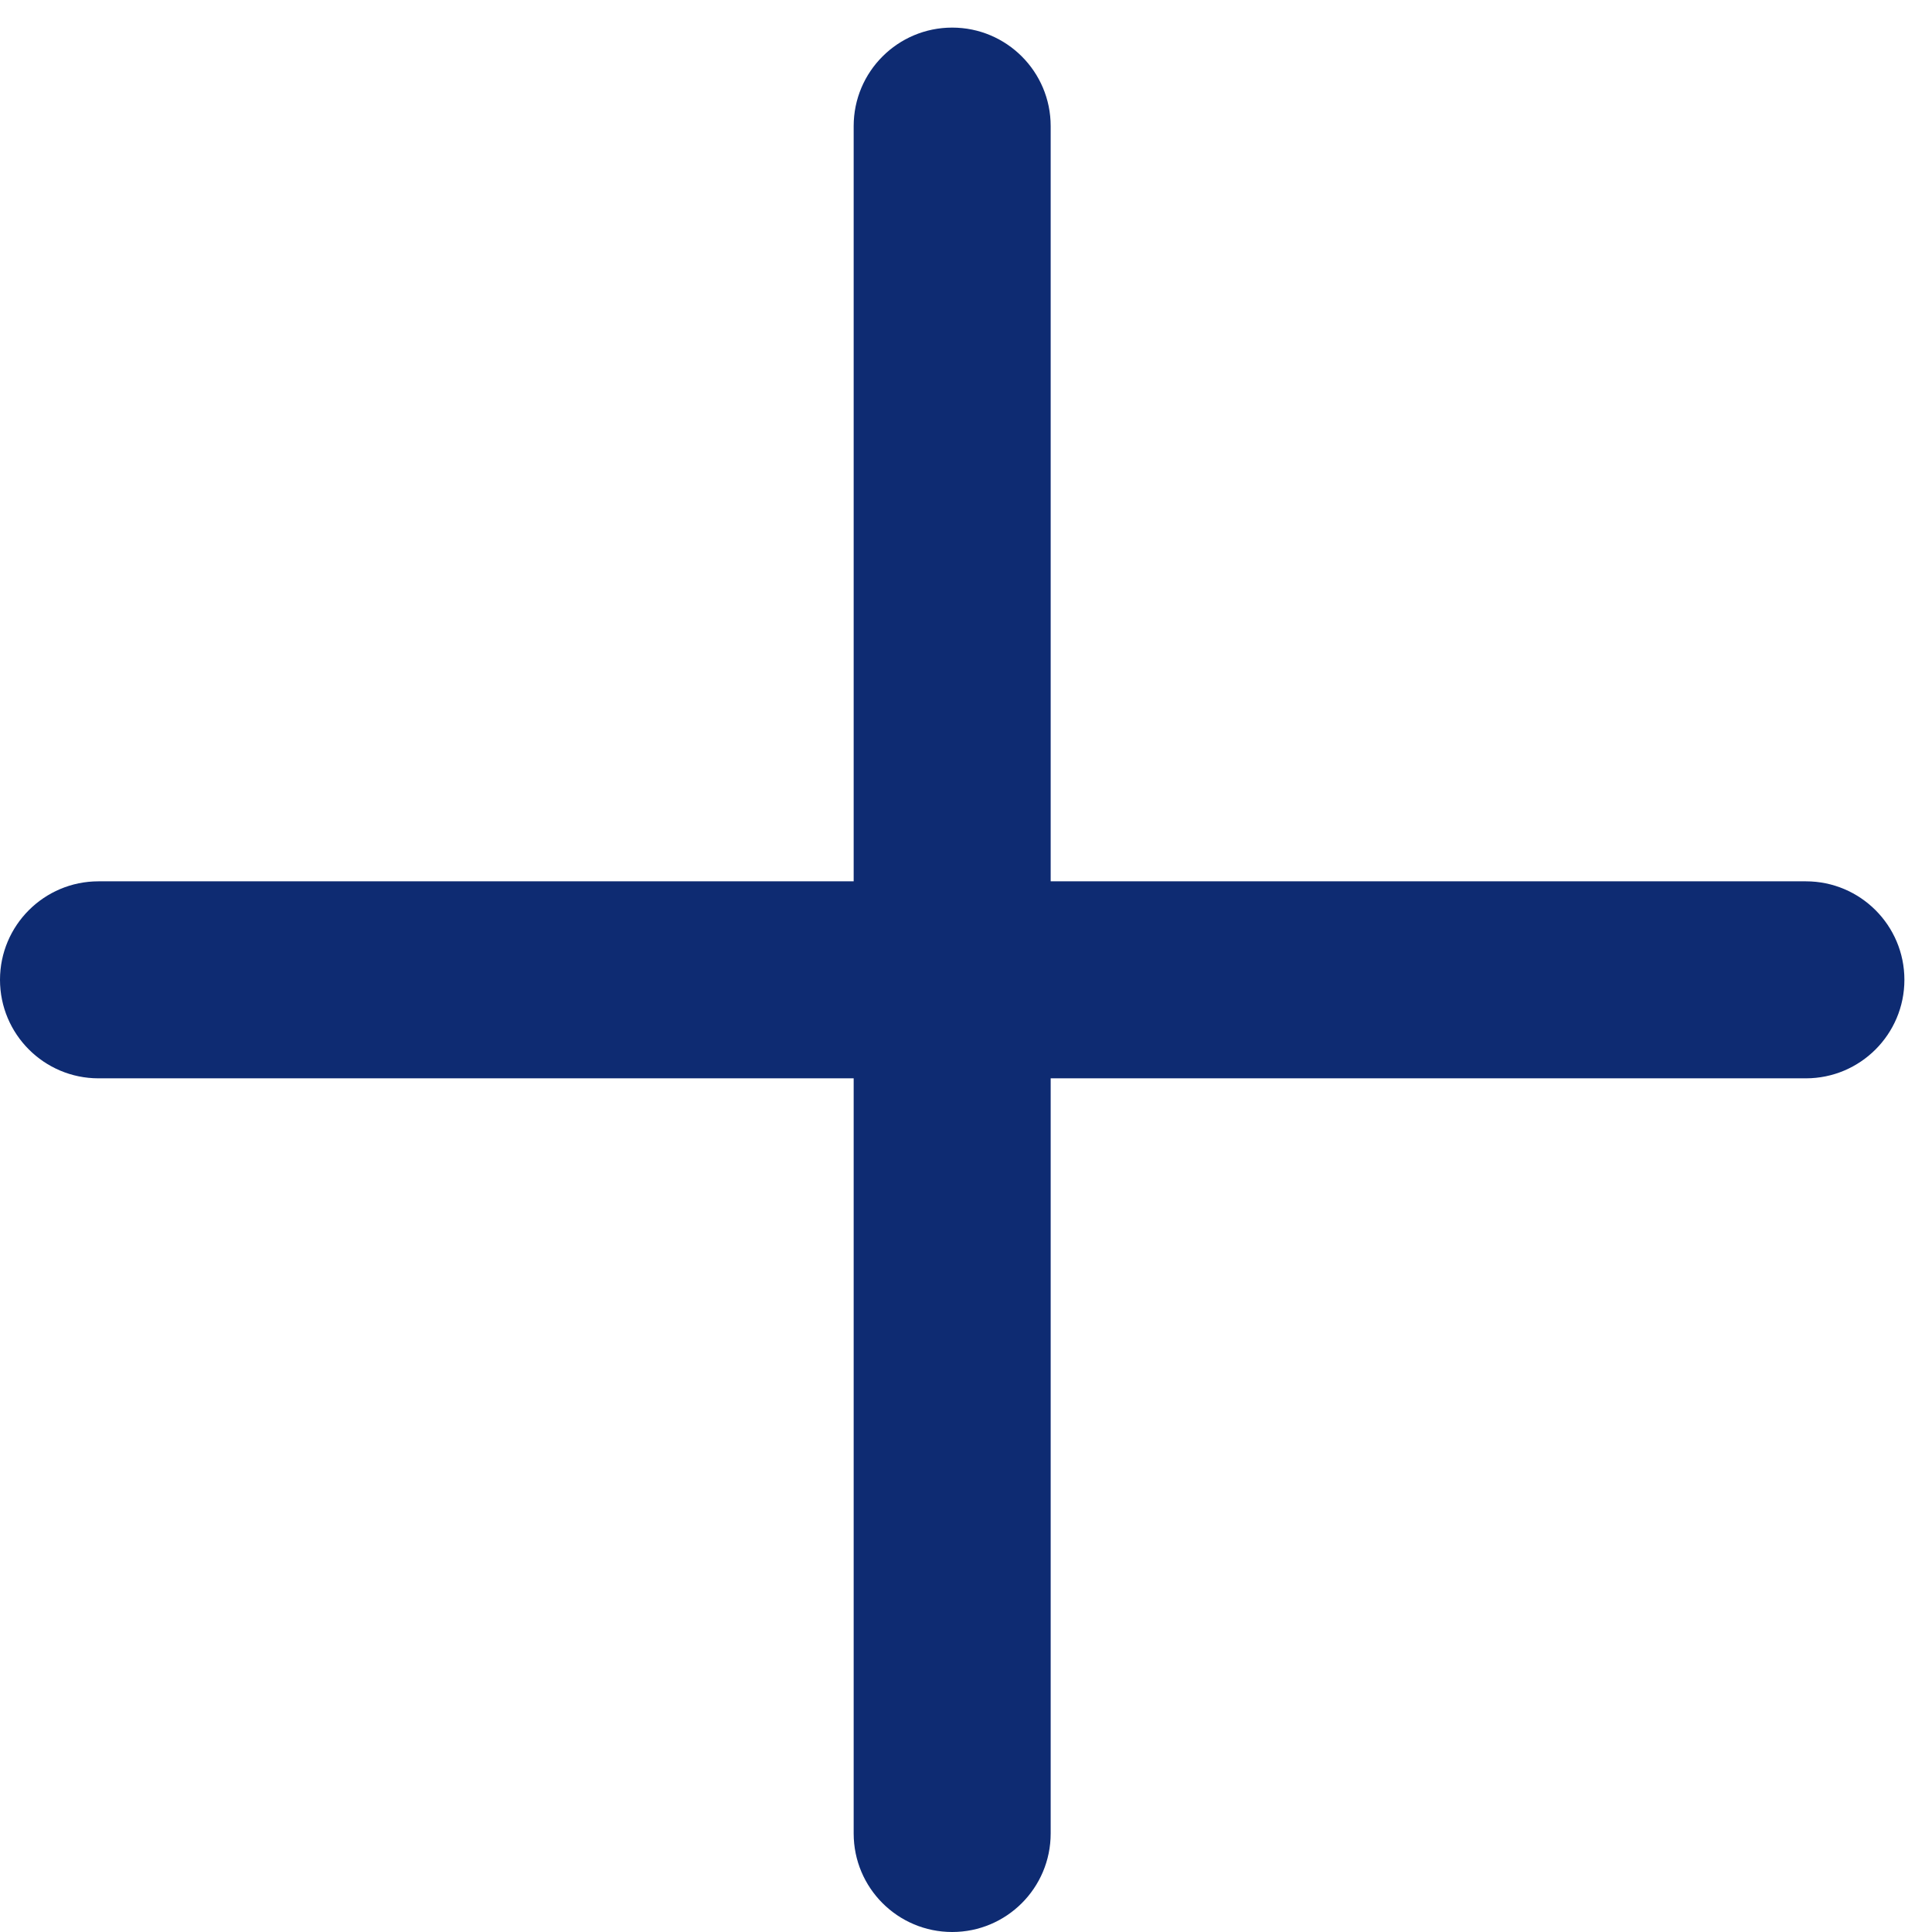 <svg width="35" height="35" viewBox="0 0 35 35" fill="none" xmlns="http://www.w3.org/2000/svg">
<path fill-rule="evenodd" clip-rule="evenodd" d="M17.25 0.5C18.235 0.5 19.034 1.299 19.034 2.284V15.966H32.715C33.701 15.966 34.5 16.765 34.5 17.75C34.5 18.735 33.701 19.535 32.715 19.535L19.034 19.535L19.034 33.215C19.034 34.201 18.235 35 17.25 35C16.264 35 15.465 34.201 15.465 33.215V19.535H1.784C0.799 19.535 0 18.735 0 17.75C0 16.765 0.799 15.966 1.784 15.966H15.465V2.284C15.465 1.299 16.264 0.5 17.25 0.5Z" fill="#0E2B72"/>
</svg>
